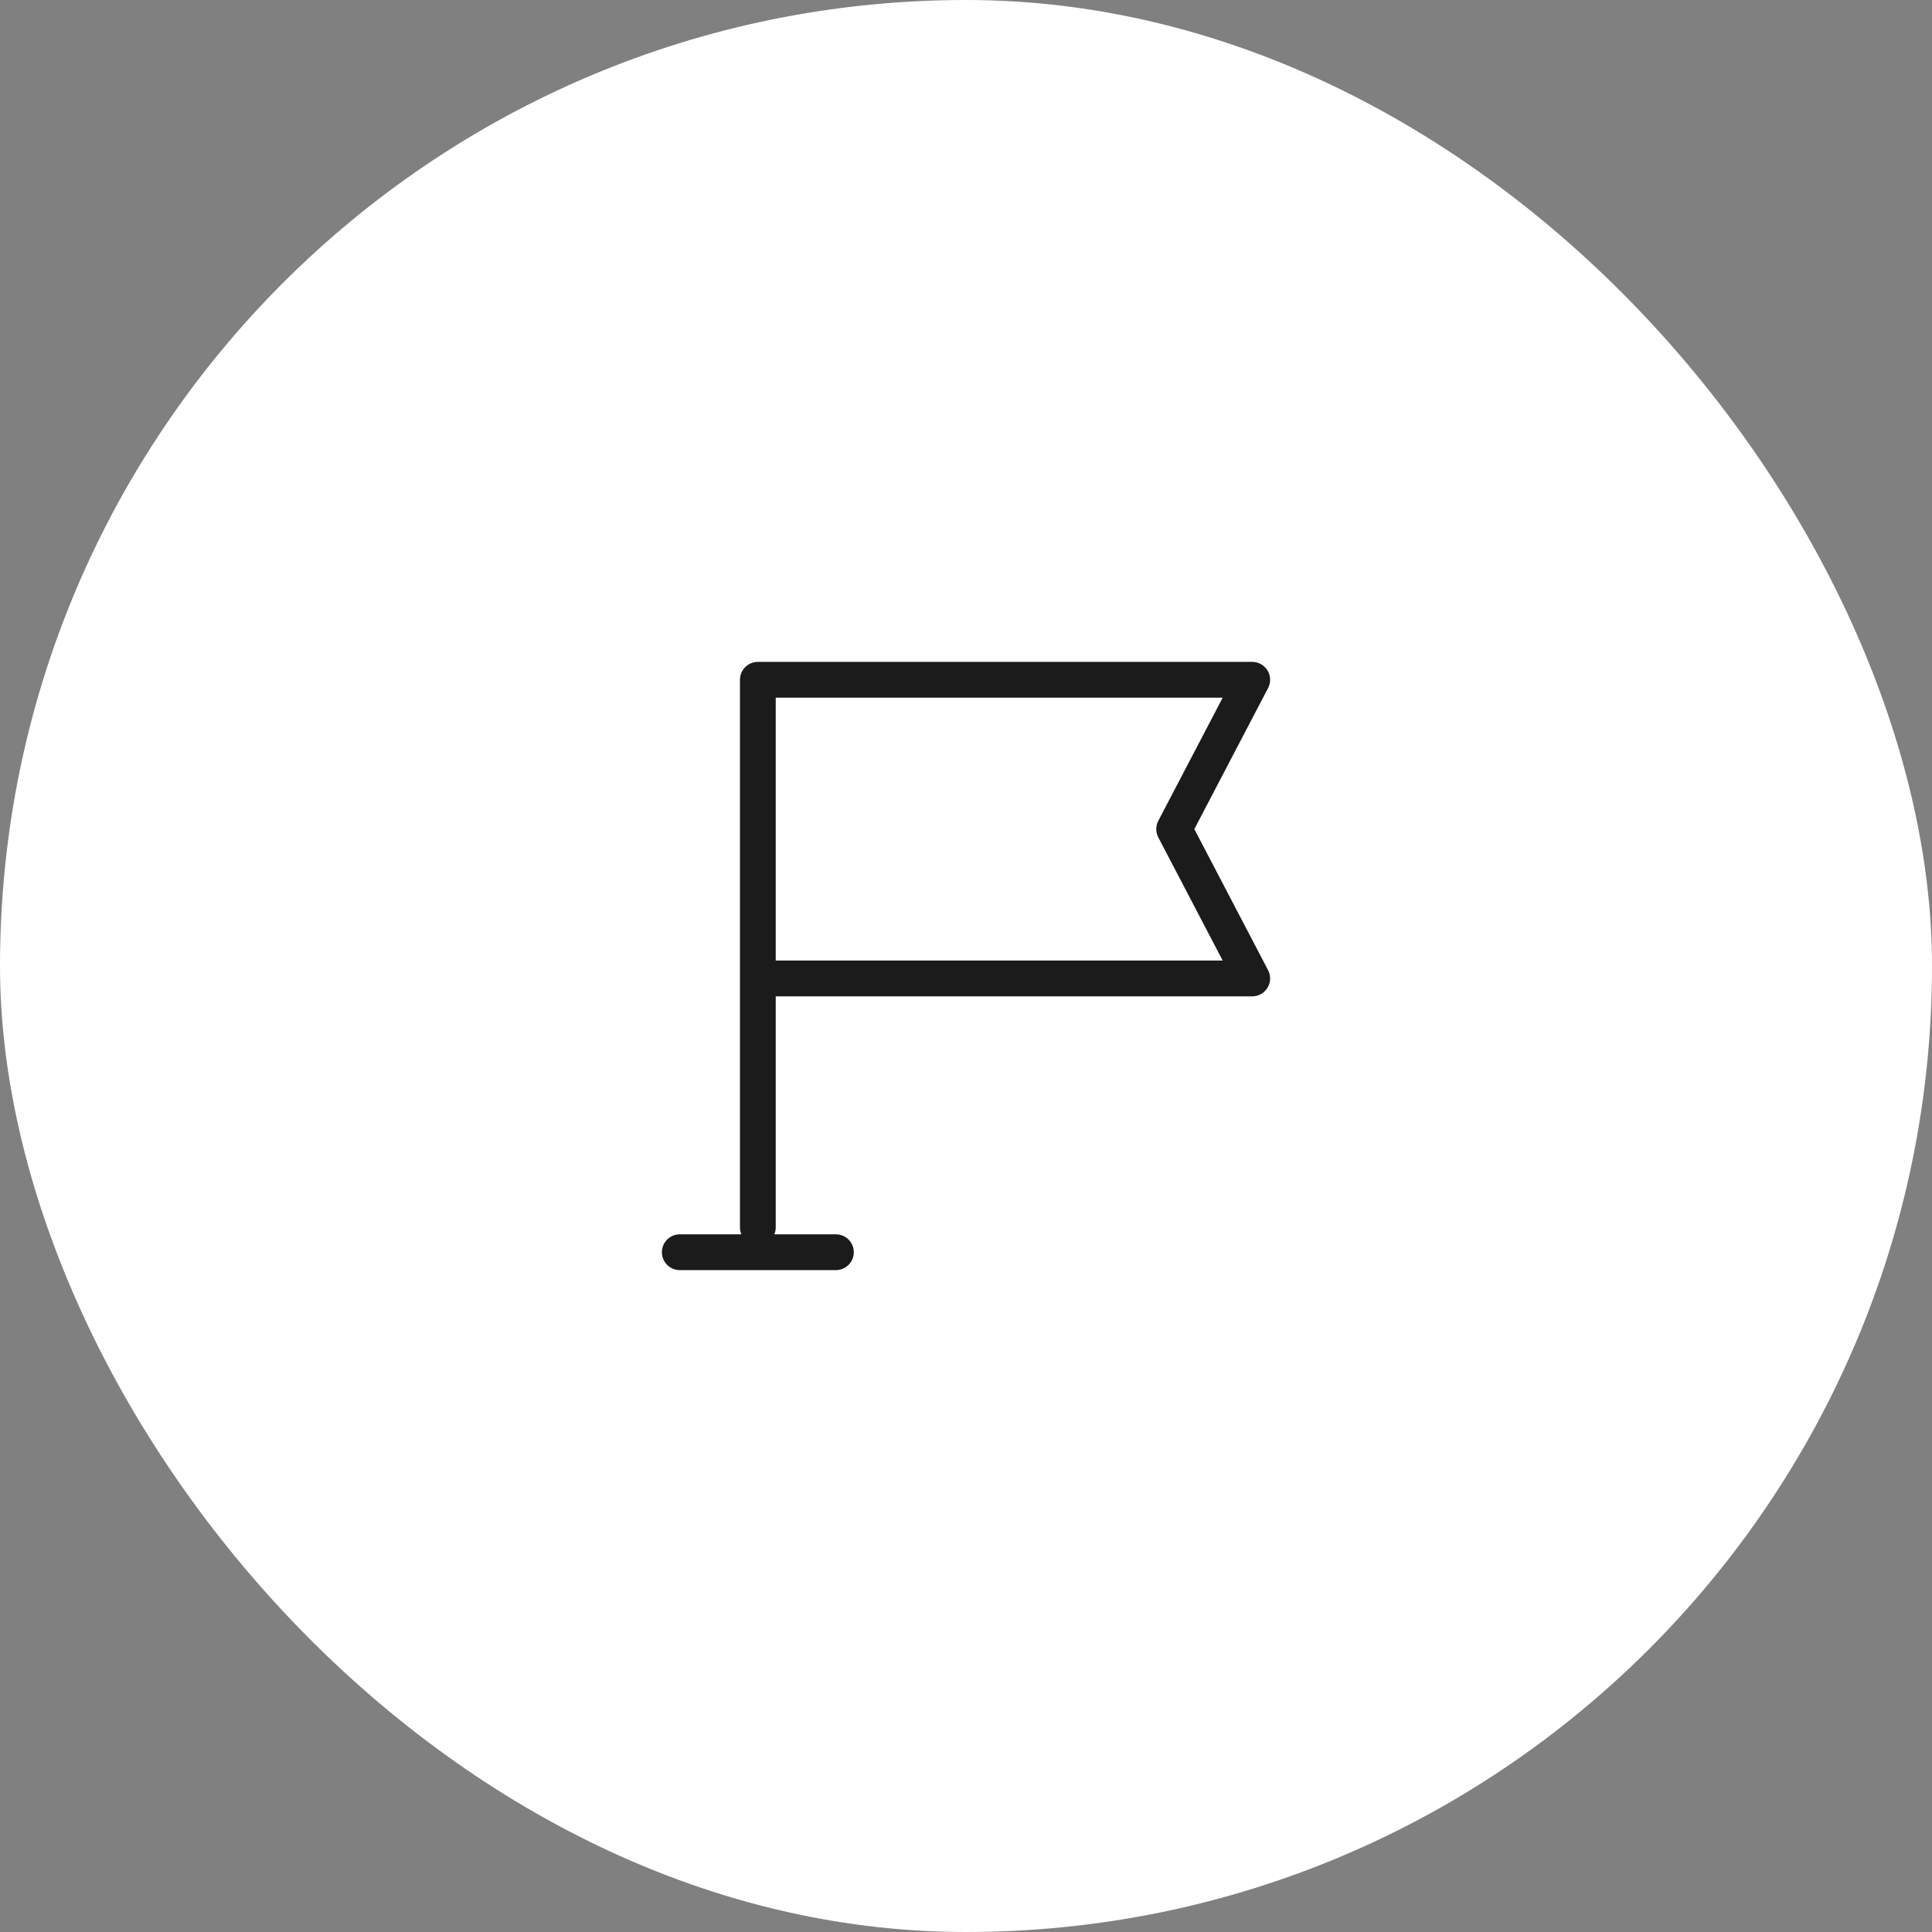 <?xml version="1.0" encoding="UTF-8"?> <svg xmlns="http://www.w3.org/2000/svg" width="54" height="54" viewBox="0 0 54 54" fill="none"><rect x="0" y="0" width="54" height="54" fill="#808080" stroke="none"/> <rect width="54" height="54" rx="27" fill="white"></rect> <path d="M19 35H23.364M21.182 27.348V19H35L32.818 23.174L35 27.348H21.182ZM21.182 27.348V34.304" stroke="#1B1B1B" stroke-linecap="round" stroke-linejoin="round"></path> </svg> 